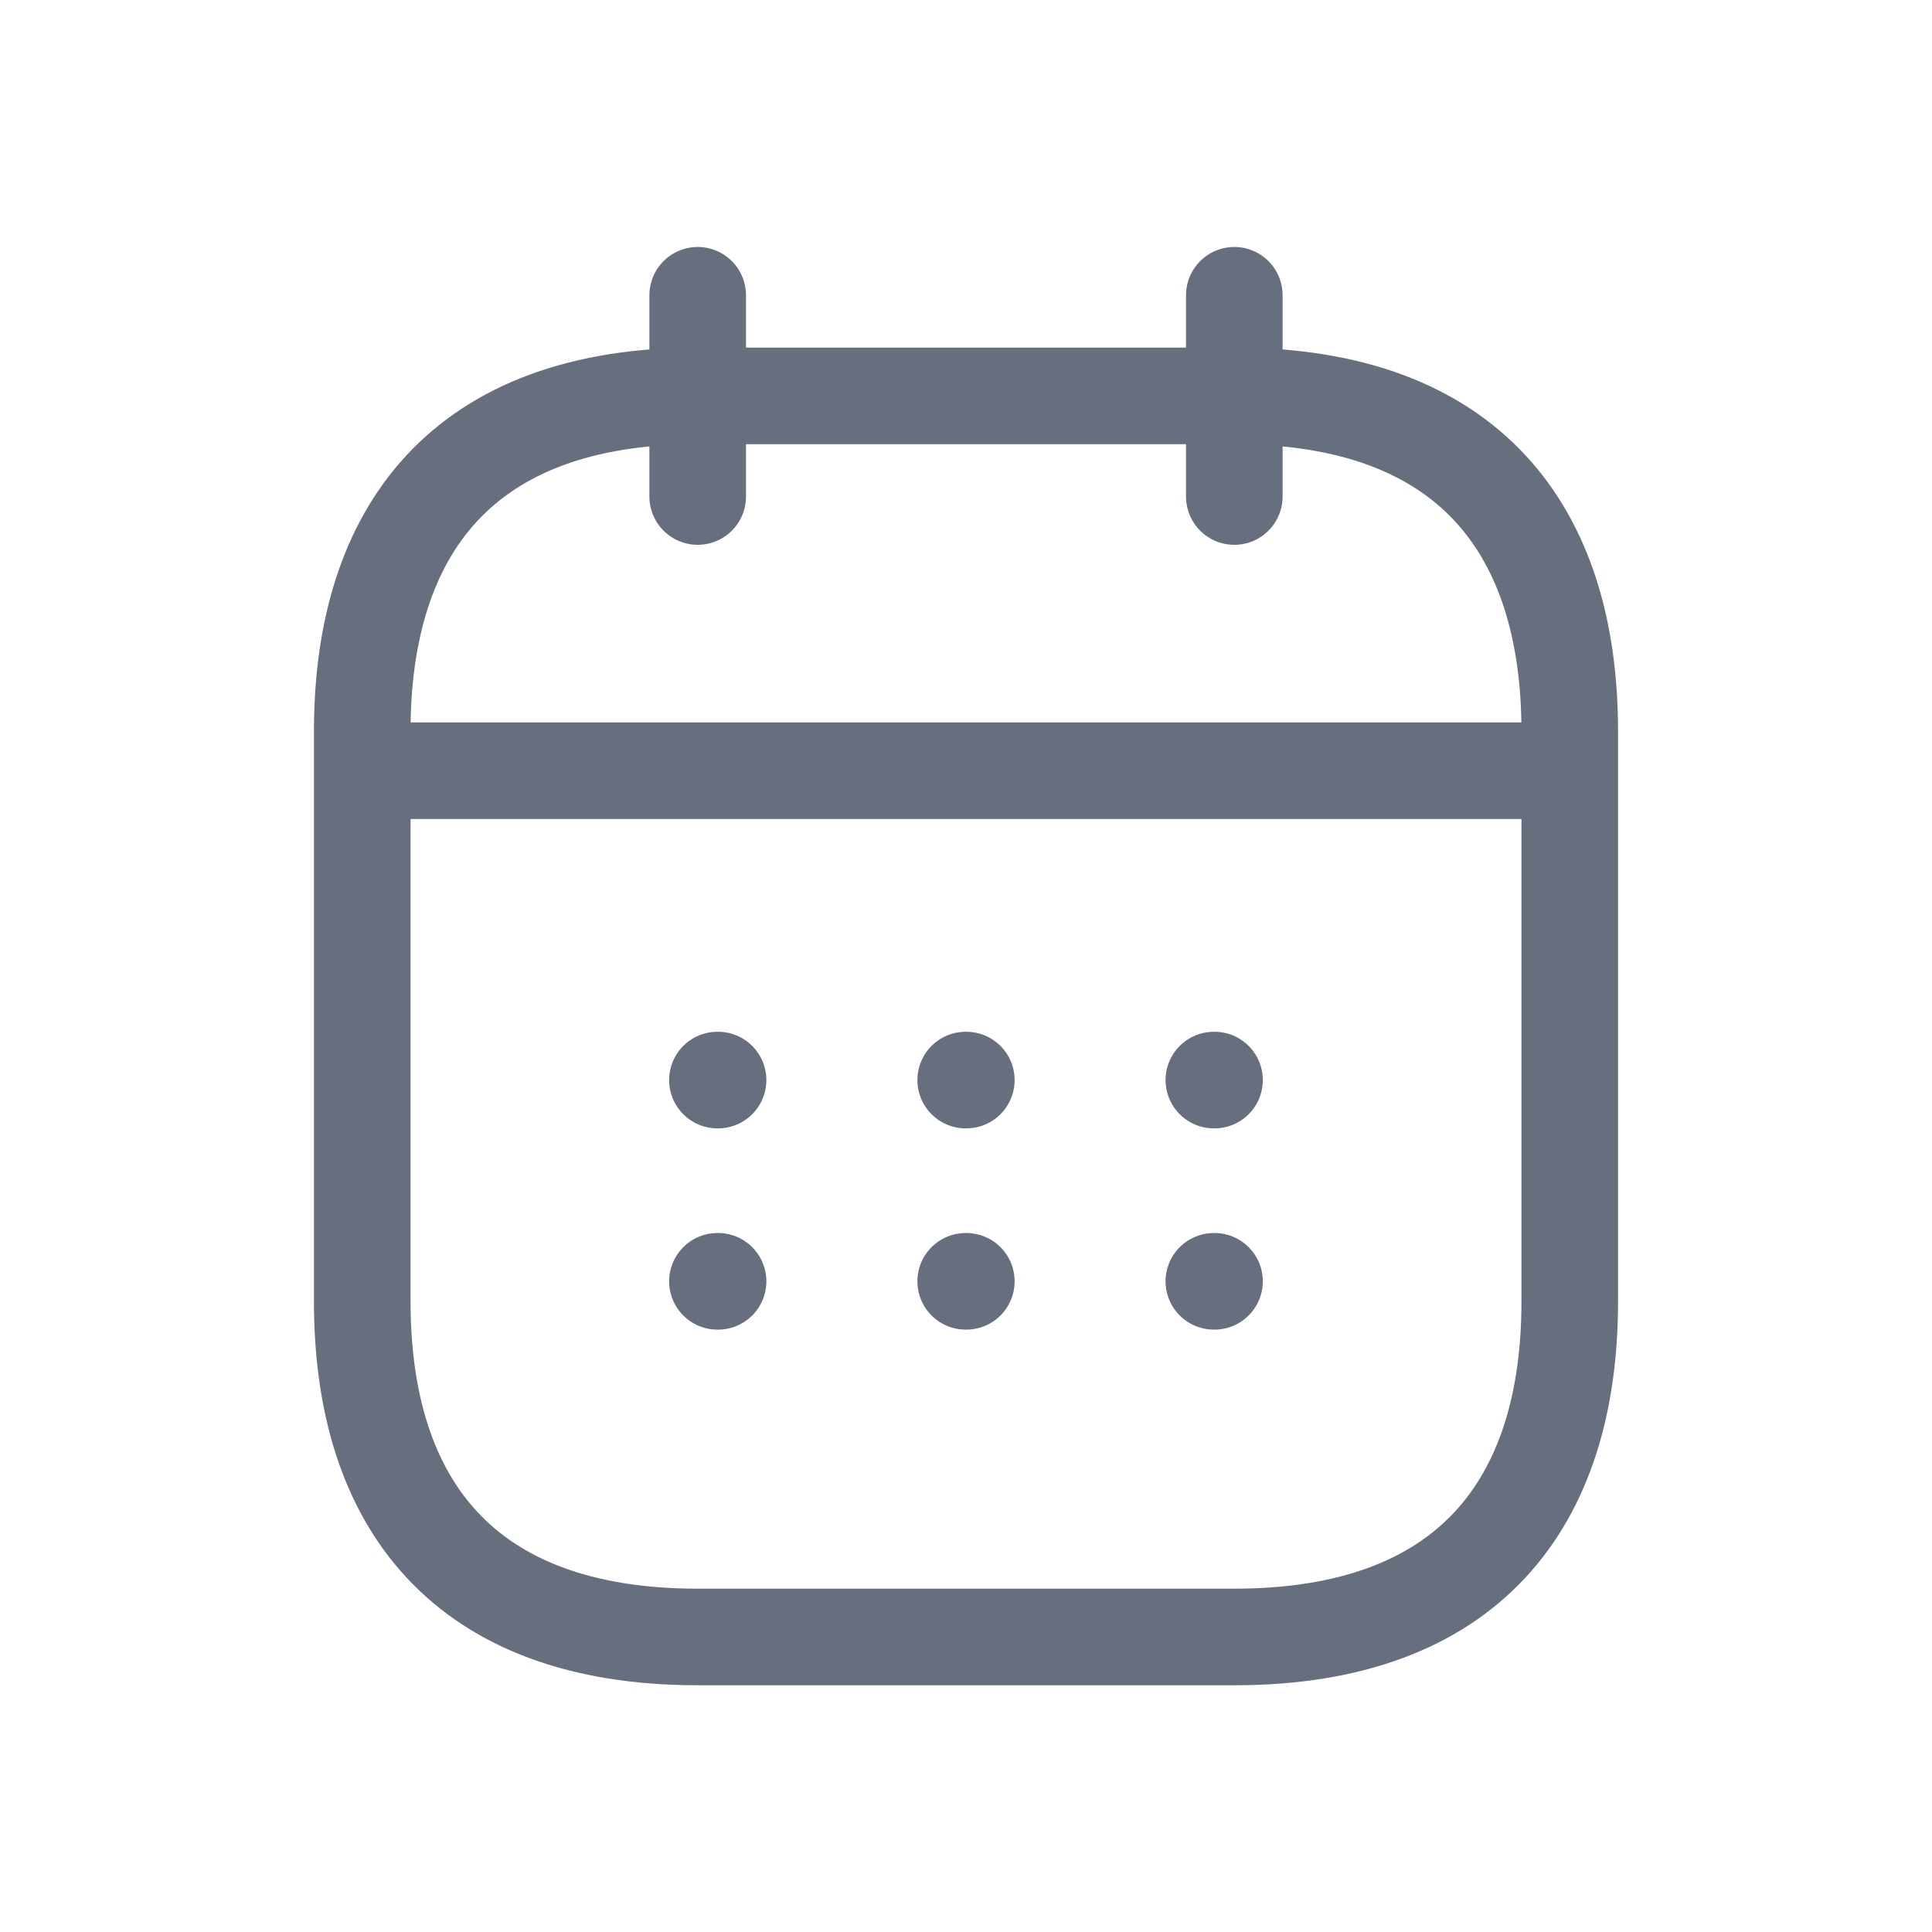 <svg width="24" height="24" viewBox="0 0 24 24" fill="none" xmlns="http://www.w3.org/2000/svg">
<path d="M8.667 3.668V6.168" stroke="#676F7F" stroke-width="1.2" stroke-miterlimit="10" stroke-linecap="round" stroke-linejoin="round"/>
<path d="M15.333 3.668V6.168" stroke="#676F7F" stroke-width="1.2" stroke-miterlimit="10" stroke-linecap="round" stroke-linejoin="round"/>
<path d="M4.917 9.574H19.084" stroke="#676F7F" stroke-width="1.2" stroke-miterlimit="10" stroke-linecap="round" stroke-linejoin="round"/>
<path d="M19.5 9.085V16.168C19.5 18.668 18.25 20.335 15.333 20.335H8.667C5.75 20.335 4.5 18.668 4.5 16.168V9.085C4.5 6.585 5.75 4.918 8.667 4.918H15.333C18.25 4.918 19.5 6.585 19.5 9.085Z" stroke="#676F7F" stroke-width="1.2" stroke-miterlimit="10" stroke-linecap="round" stroke-linejoin="round"/>
<path d="M15.079 13.417H15.087" stroke="#676F7F" stroke-width="1.2" stroke-linecap="round" stroke-linejoin="round"/>
<path d="M15.079 15.917H15.087" stroke="#676F7F" stroke-width="1.2" stroke-linecap="round" stroke-linejoin="round"/>
<path d="M11.996 13.417H12.004" stroke="#676F7F" stroke-width="1.2" stroke-linecap="round" stroke-linejoin="round"/>
<path d="M11.996 15.917H12.004" stroke="#676F7F" stroke-width="1.2" stroke-linecap="round" stroke-linejoin="round"/>
<path d="M8.912 13.417H8.92" stroke="#676F7F" stroke-width="1.2" stroke-linecap="round" stroke-linejoin="round"/>
<path d="M8.912 15.917H8.92" stroke="#676F7F" stroke-width="1.2" stroke-linecap="round" stroke-linejoin="round"/>
</svg>
